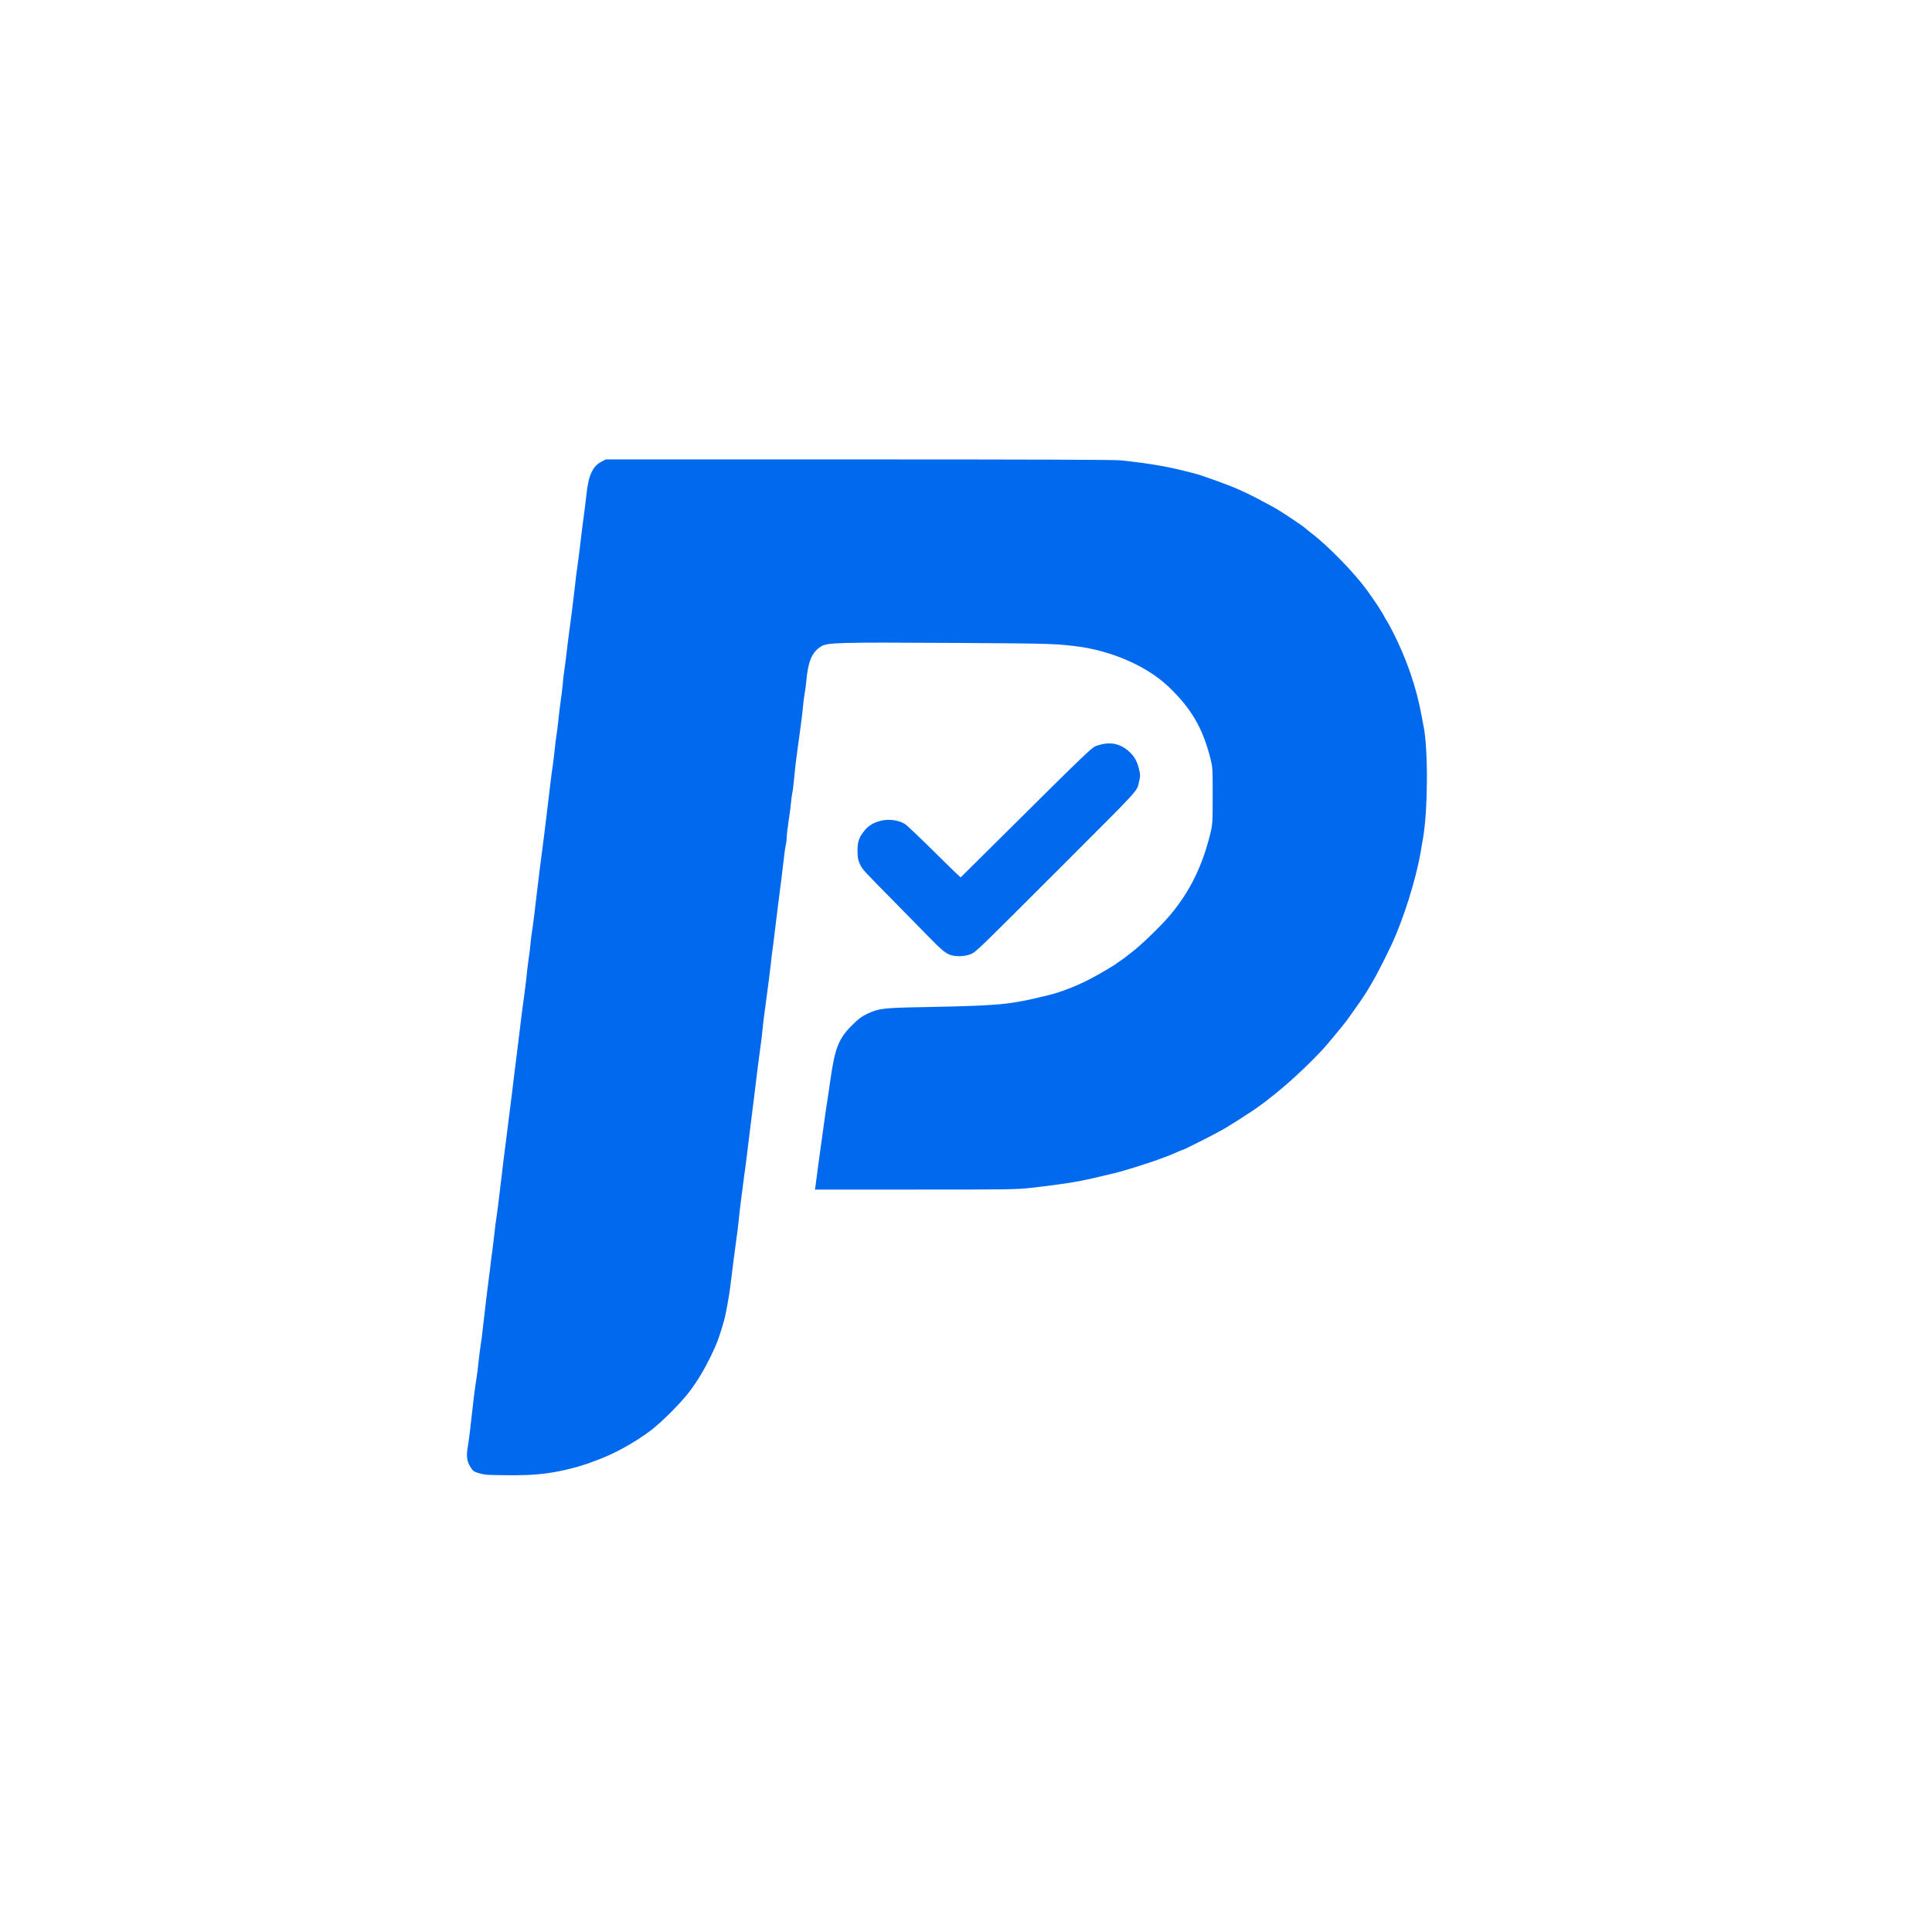 <?xml version="1.0" encoding="utf-8"?>
<!DOCTYPE svg PUBLIC "-//W3C//DTD SVG 1.0//EN" "http://www.w3.org/TR/2001/REC-SVG-20010904/DTD/svg10.dtd">
<svg version="1.0" xmlns="http://www.w3.org/2000/svg" width="2048px" height="2048px" viewBox="0 0 2048 2048" preserveAspectRatio="xMidYMid meet">
 <g fill="#0069ee">
  <path d="M516 1563.3 c-5.5 -0.5 -12.2 -2.5 -14.3 -4.2 -1 -0.9 -3 -3.7 -4.3 -6.3 -2.6 -5.2 -3.1 -10.9 -1.4 -19.9 1 -5.6 2.8 -20 5.5 -44.9 0.8 -8 2.2 -18.3 3 -23 0.8 -4.7 2 -13.2 2.5 -19 0.6 -5.8 1.7 -14.8 2.5 -20 0.9 -5.2 1.9 -13.5 2.4 -18.5 1.1 -10.7 5.9 -50.7 6.6 -55 0.3 -1.6 1 -7 1.5 -12 0.6 -4.9 1.4 -11.9 2 -15.5 0.5 -3.6 1.4 -11 2 -16.5 0.5 -5.5 1.4 -12.7 2 -16 1.1 -7.1 2.2 -16 5 -39.5 1.1 -9.6 2.5 -21 3 -25.2 0.6 -4.3 1.4 -11.3 2 -15.5 0.5 -4.3 1.7 -13.2 2.5 -19.8 0.8 -6.6 2.2 -17.4 3 -24 0.9 -6.6 2.2 -17.6 3 -24.5 0.9 -6.9 2.4 -19.5 3.5 -28 1.1 -8.5 2.4 -19.1 2.9 -23.5 2.1 -17.5 3.2 -26.4 4.6 -36 0.8 -5.5 1.9 -14.5 2.5 -20 0.5 -5.5 1.6 -14.3 2.3 -19.5 0.8 -5.2 1.8 -12.9 2.1 -17 0.4 -4.1 1.1 -10 1.6 -13 0.9 -5.1 3.2 -23.8 6.5 -52 0.7 -6.3 2 -16.4 2.8 -22.5 2.2 -15.8 4.6 -35.6 10.2 -82.5 0.7 -6.3 1.8 -14.4 2.4 -18 0.5 -3.6 1.5 -11.4 2.1 -17.5 0.6 -6 1.5 -13.2 2 -16 0.5 -2.7 1.4 -9.9 2 -16 0.6 -6 1.7 -15 2.4 -20 0.8 -4.9 1.7 -12.6 2.1 -17 0.3 -4.4 1 -10.5 1.5 -13.5 0.5 -3 1.6 -11.6 2.5 -19 0.8 -7.4 2 -16.6 2.5 -20.5 1.6 -11.3 4 -29.8 6.1 -48 1 -9.3 2.3 -19.9 2.9 -23.5 1.2 -8.7 2.9 -21.6 4.1 -32.5 0.5 -4.9 1.7 -13.7 2.5 -19.5 0.8 -5.8 2.1 -16.3 2.9 -23.5 2.3 -21.9 6.5 -31.2 16.6 -36.4 l4 -2.1 268.5 0 c177.5 0 271.7 0.3 277.7 1 34.2 3.8 49.7 6.6 75.2 13.2 7.9 2 10.4 2.9 25.5 8.3 24.1 8.7 33.2 13 61.5 28.4 7.9 4.4 31.6 20.2 34 22.7 0.5 0.6 3 2.6 5.5 4.5 18.1 13.7 46.2 42.7 59.3 60.9 0.9 1.4 3.6 5.2 6 8.5 4.7 6.6 12.7 19.3 12.7 20.2 0 0.2 0.8 1.7 1.9 3.1 1 1.5 3.9 6.8 6.4 11.7 15 29.4 25.3 59.6 30.7 89.5 0.6 3.6 1.6 8.5 2.1 11 4.9 24.8 4.6 88.8 -0.7 119 -0.9 4.7 -1.9 11 -2.4 14 -4.9 28.8 -18.5 72.3 -31.2 99 -13.3 28 -22.9 45.3 -33.3 60.2 -2.9 4.2 -12.2 17.3 -13.7 19.3 -3.8 5.2 -21.3 26.3 -25.7 31 -25 26.8 -56.2 53.7 -79 68 -0.9 0.6 -5.4 3.5 -10.1 6.6 -4.7 3 -12.3 7.7 -17 10.4 -8.5 4.9 -41.3 21.5 -42.5 21.5 -0.3 0 -2.5 0.8 -4.8 1.9 -13.8 6.2 -34.6 13.4 -58.7 20.4 -4.7 1.4 -11.2 3 -31.5 7.7 -16.3 3.8 -33.5 6.5 -63.8 10 -16.8 1.9 -23.4 2 -124.4 2 l-106.5 0 0.6 -3.2 c0.3 -1.8 1.2 -8.7 2 -15.3 0.8 -6.6 2.7 -20.1 4.1 -30 1.4 -9.9 3.2 -22.9 4 -29 0.8 -6 2.2 -15 3 -20 0.8 -4.9 1.9 -12.6 2.5 -17 4.9 -35.2 8.8 -45.3 23 -59.5 6.6 -6.7 10.2 -9.4 16.3 -12.3 11.7 -5.7 17.5 -6.4 59.7 -7.1 58 -1.1 79.3 -2.2 96.5 -5 8.3 -1.4 17.5 -3.2 20.5 -4 3 -0.8 7.8 -1.9 10.5 -2.5 17.6 -3.8 37.9 -11.8 57.1 -22.7 10.1 -5.7 19.5 -11.4 20.4 -12.4 0.3 -0.3 1.8 -1.4 3.5 -2.4 1.6 -1.1 3.4 -2.3 4 -2.8 0.5 -0.4 4.6 -3.6 9 -7 10.3 -8 30.7 -27.8 40.1 -39 20.4 -24.3 34 -51.8 42.1 -85.1 2.7 -10.9 2.8 -11.9 2.8 -41.2 0 -29.5 0 -30.2 -2.7 -40.7 -8.1 -31.2 -19.8 -51.4 -43.3 -74.1 -18.1 -17.5 -45.4 -31.7 -76 -39.4 -5.5 -1.3 -12.7 -2.8 -16 -3.3 -28.2 -3.8 -28.2 -3.8 -139.5 -4.5 -119.8 -0.7 -131 -0.4 -137.7 3.8 -9.8 6.2 -13.8 15.8 -15.8 38.7 -0.3 3.6 -1.1 8.8 -1.6 11.6 -0.5 2.8 -1.4 9.3 -1.8 14.5 -0.9 8.9 -1.6 14.9 -6.1 47.4 -1.1 7.7 -2.5 19.6 -3.1 26.5 -0.6 6.9 -1.4 14.1 -1.9 16 -0.5 1.9 -1.2 6.9 -1.5 11 -0.4 4.1 -1.5 13 -2.6 19.7 -1 6.8 -1.9 14.2 -1.9 16.5 0 2.4 -0.4 5.9 -0.9 7.8 -0.5 1.9 -1.4 8 -2 13.5 -1.6 13.6 -3.8 32 -6.2 50 -1.1 8.3 -2.6 20.6 -3.4 27.5 -0.8 6.9 -1.9 15.9 -2.5 20 -0.6 4.1 -1.5 11.6 -2 16.5 -0.9 8.2 -1.8 15.4 -6.5 50.5 -0.9 6.3 -2 15.6 -2.4 20.5 -0.5 5 -1.6 14 -2.5 20 -0.8 6.1 -1.9 14.6 -2.5 19 -0.5 4.4 -2.3 18.8 -3.9 32 -3.2 25.4 -4.1 32.3 -7.2 58 -1.1 8.8 -2.4 19.2 -3 23 -1.4 9.7 -5 38.2 -6 48.5 -0.4 4.7 -1.5 13.5 -2.4 19.5 -1.4 9.7 -4.6 34.9 -6.1 47.5 -1.4 12.2 -5 32 -7 39 -5.7 19.5 -7.3 23.7 -14.2 38 -7.3 14.9 -13.8 25.6 -22.4 37.1 -9.1 12.1 -29.7 32.7 -41.4 41.5 -17.1 12.9 -39.8 25.3 -58 31.7 -3.8 1.4 -8.1 2.9 -9.5 3.5 -1.4 0.5 -5.9 1.9 -10 3.1 -25.1 6.9 -42.7 9.1 -70.9 8.9 -11.9 0 -23.2 -0.3 -25.1 -0.5z"/>
  <path d="M1008.9 1012.7 c-6.5 -1.9 -9.7 -4.5 -25.9 -21.1 -8 -8.2 -24.2 -24.7 -36 -36.7 -32.2 -32.6 -32.7 -33.1 -35.5 -39 -2 -4.5 -2.5 -6.9 -2.5 -14.2 0 -9.9 1.8 -14.7 8.4 -22.4 9.3 -10.7 28.5 -13.5 41.6 -6 1.9 1.1 16 14.4 31.2 29.5 15.3 15.2 27.9 27.4 28.2 27.2 0.3 -0.3 15.1 -14.9 32.8 -32.5 110.7 -109.8 105.7 -105 112.7 -107.4 12.2 -4 22.6 -2.2 31.9 5.6 6.3 5.4 9.4 10.6 11.6 19.6 1.5 6.2 1.5 7.2 0 13.5 -2.6 10.7 3.8 3.7 -86 93.5 -82.3 82.3 -86.1 86 -91.2 88.6 -5.3 2.7 -15.1 3.5 -21.3 1.8z"/>
 </g>
</svg>